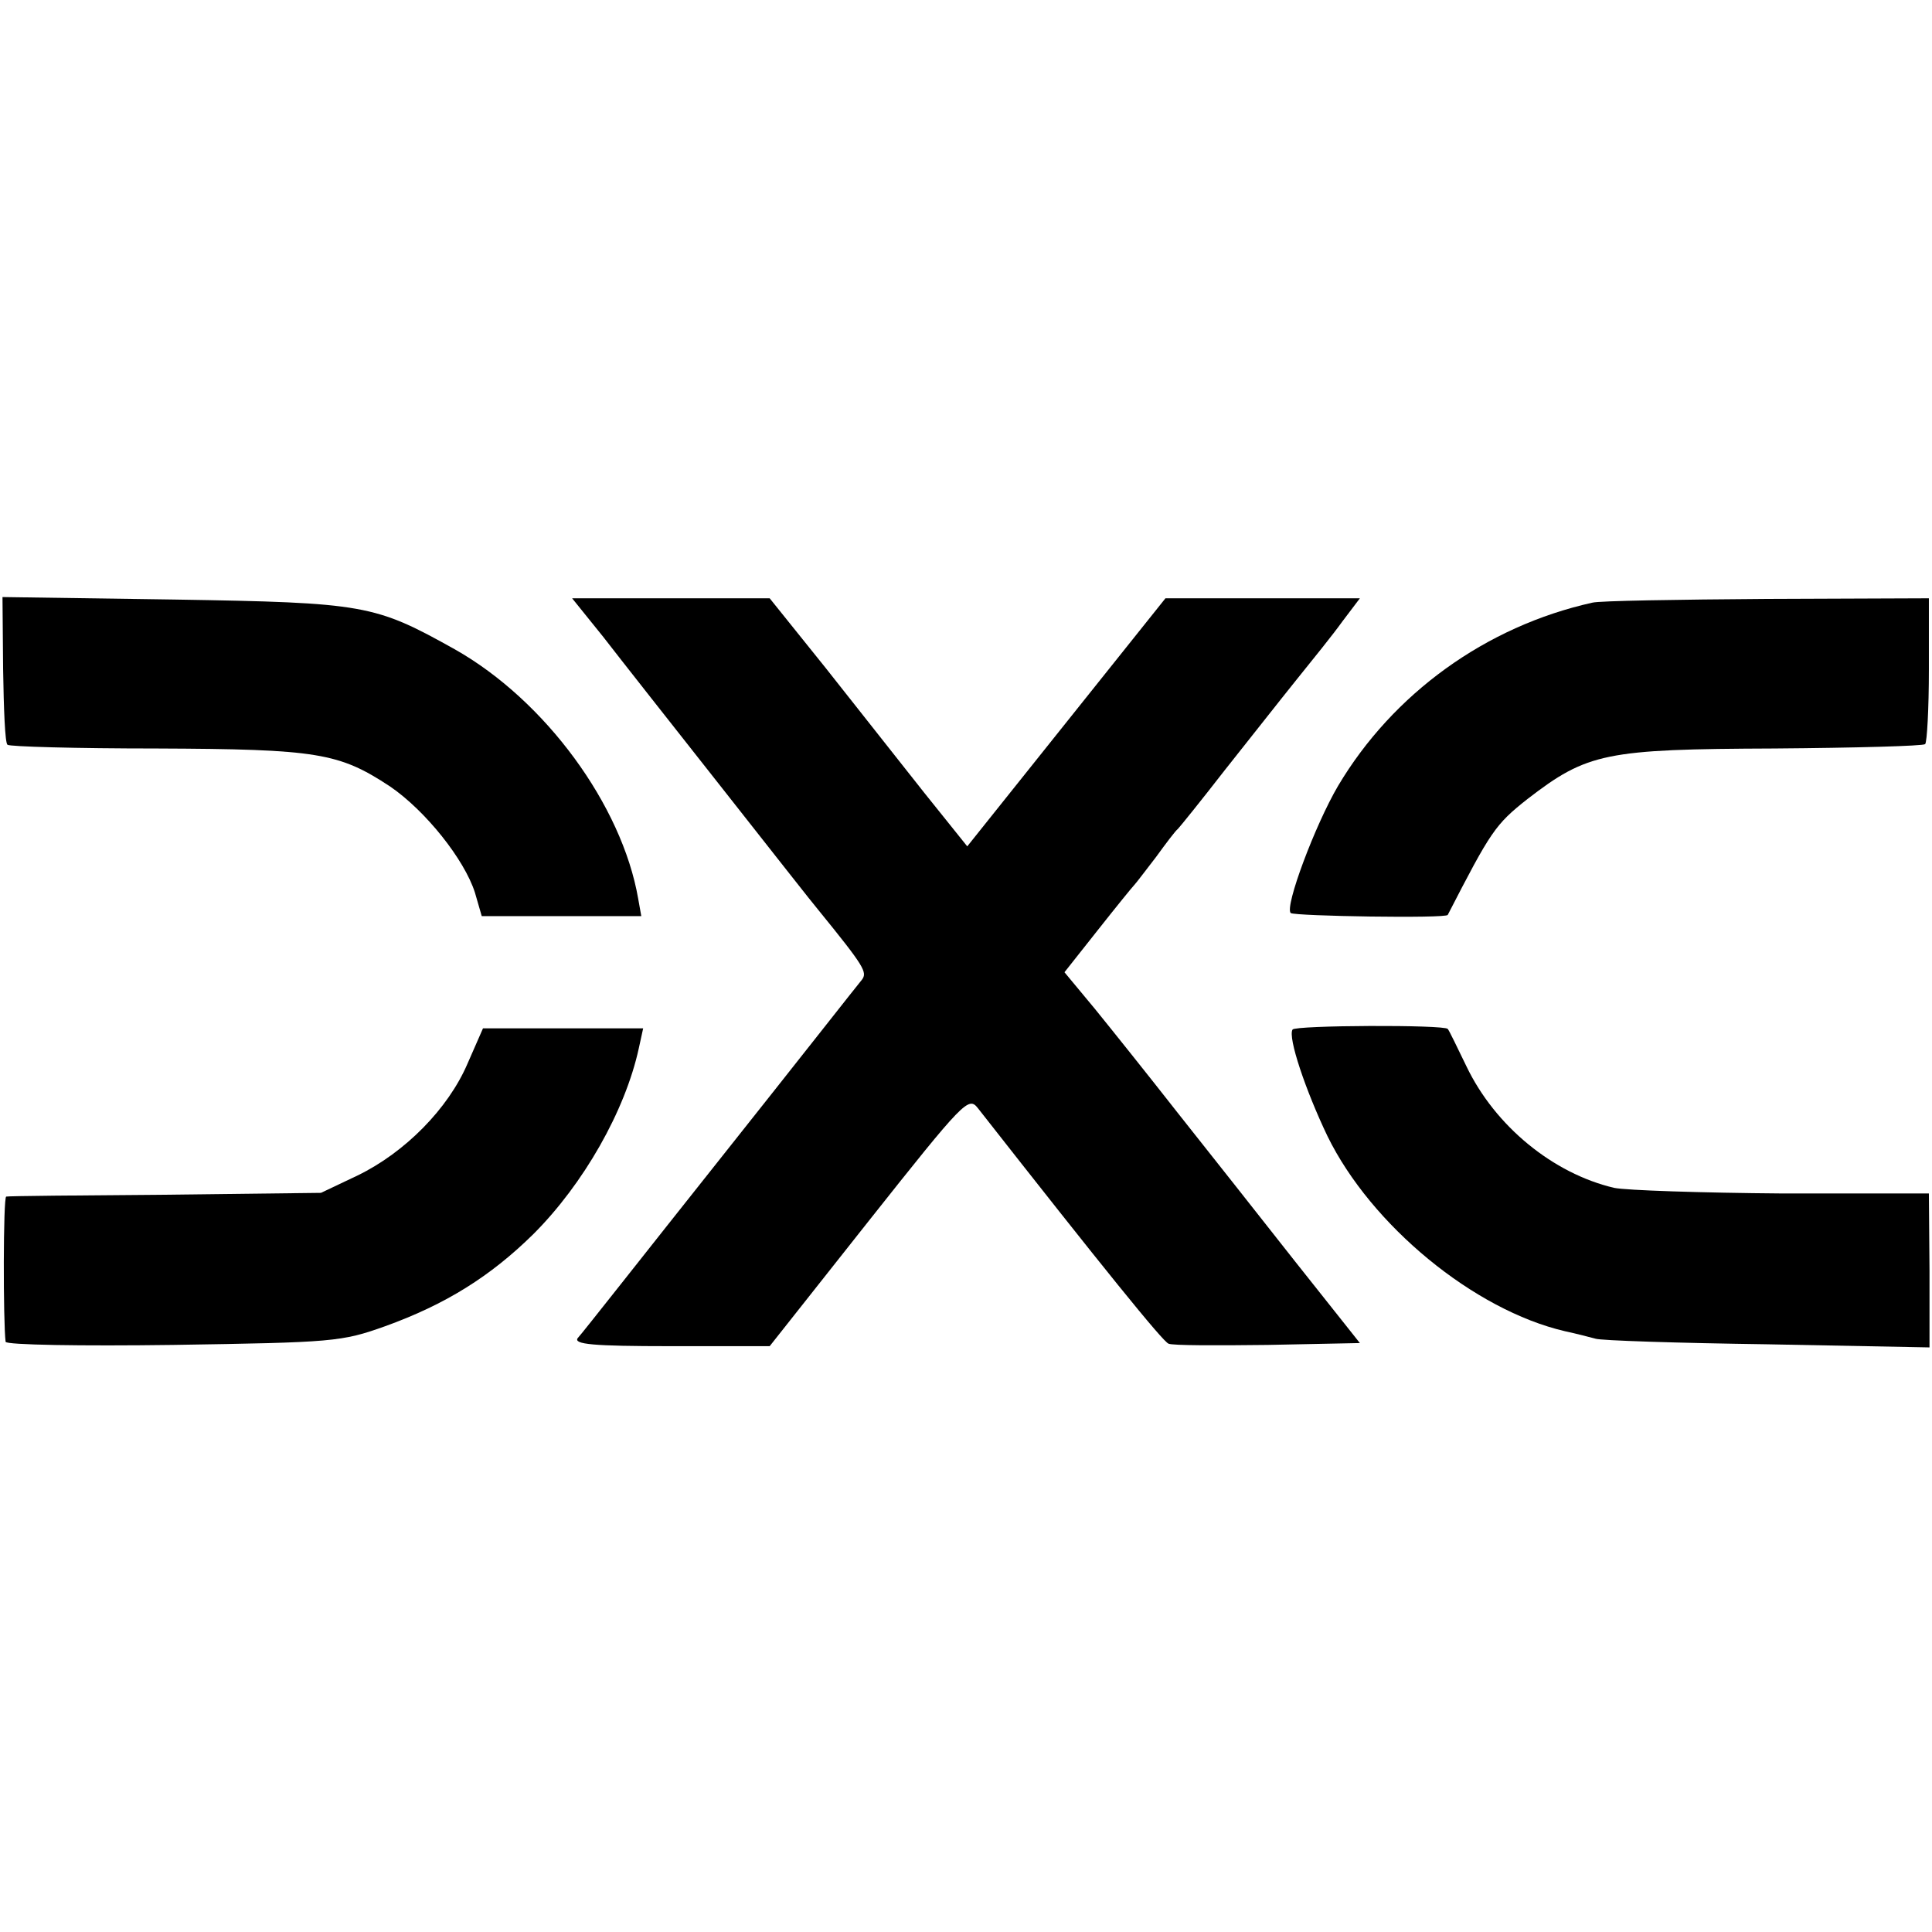 <?xml version="1.0" standalone="no"?>
<!DOCTYPE svg PUBLIC "-//W3C//DTD SVG 20010904//EN"
 "http://www.w3.org/TR/2001/REC-SVG-20010904/DTD/svg10.dtd">
<svg version="1.0" xmlns="http://www.w3.org/2000/svg"
 width="310pt" height="310pt" viewBox="0 0 310 310"
 preserveAspectRatio="xMidYMid meet">
<g transform="translate(0,310) scale(0.1,-0.1)"
fill="#000000" stroke="none">
<path d="M5 2026 c1 -63 3 -118 7 -121 3 -3 110 -6 239 -6 259 -1 293 -7 375
-61 57 -39 119 -117 136 -170 l11 -38 128 0 128 0 -5 28 c-26 150 -149 318
-294 400 -129 72 -144 75 -450 80 l-276 4 1 -116z"/>
<path d="M968 2078 c27 -35 113 -144 191 -243 78 -99 147 -187 154 -195 74
-91 79 -100 70 -112 -6 -7 -108 -137 -228 -288 -120 -151 -222 -281 -228 -287
-7 -10 24 -13 149 -13 l159 0 159 201 c153 193 160 200 175 181 200 -255 297
-375 306 -378 6 -3 77 -3 159 -2 l148 3 -104 131 c-56 71 -141 179 -188 238
-47 60 -107 135 -133 167 l-49 59 53 67 c30 38 56 70 59 73 3 3 18 23 35 45
16 22 31 42 35 45 3 3 37 45 75 94 39 49 90 114 115 145 25 31 59 73 74 94
l28 37 -156 0 -156 0 -159 -199 -159 -199 -69 86 c-38 48 -109 138 -158 200
l-90 112 -158 0 -159 0 50 -62z"/>
<path d="M2555 2133 c-171 -38 -320 -146 -408 -294 -37 -63 -86 -194 -76 -204
6 -5 250 -9 252 -3 69 134 76 145 128 186 96 74 125 80 396 81 130 1 239 4
242 7 3 3 6 57 6 120 l0 114 -260 -1 c-143 -1 -269 -3 -280 -6z"/>
<path d="M2074 1448 c-8 -12 21 -98 56 -171 70 -143 235 -279 381 -313 19 -4
41 -10 49 -12 8 -3 132 -7 276 -9 l260 -5 0 123 -1 124 -235 0 c-129 1 -251 5
-270 9 -98 23 -191 99 -237 195 -15 31 -28 58 -30 60 -5 7 -245 6 -249 -1z"/>
<path d="M750 1393 c-31 -72 -100 -142 -176 -179 l-59 -28 -250 -3 c-137 -1
-252 -2 -255 -3 -5 0 -5 -202 -1 -233 1 -5 121 -7 269 -5 257 4 270 5 340 30
97 35 169 80 238 148 80 80 147 197 169 298 l7 32 -129 0 -128 0 -25 -57z"/>
</g>
</svg>
